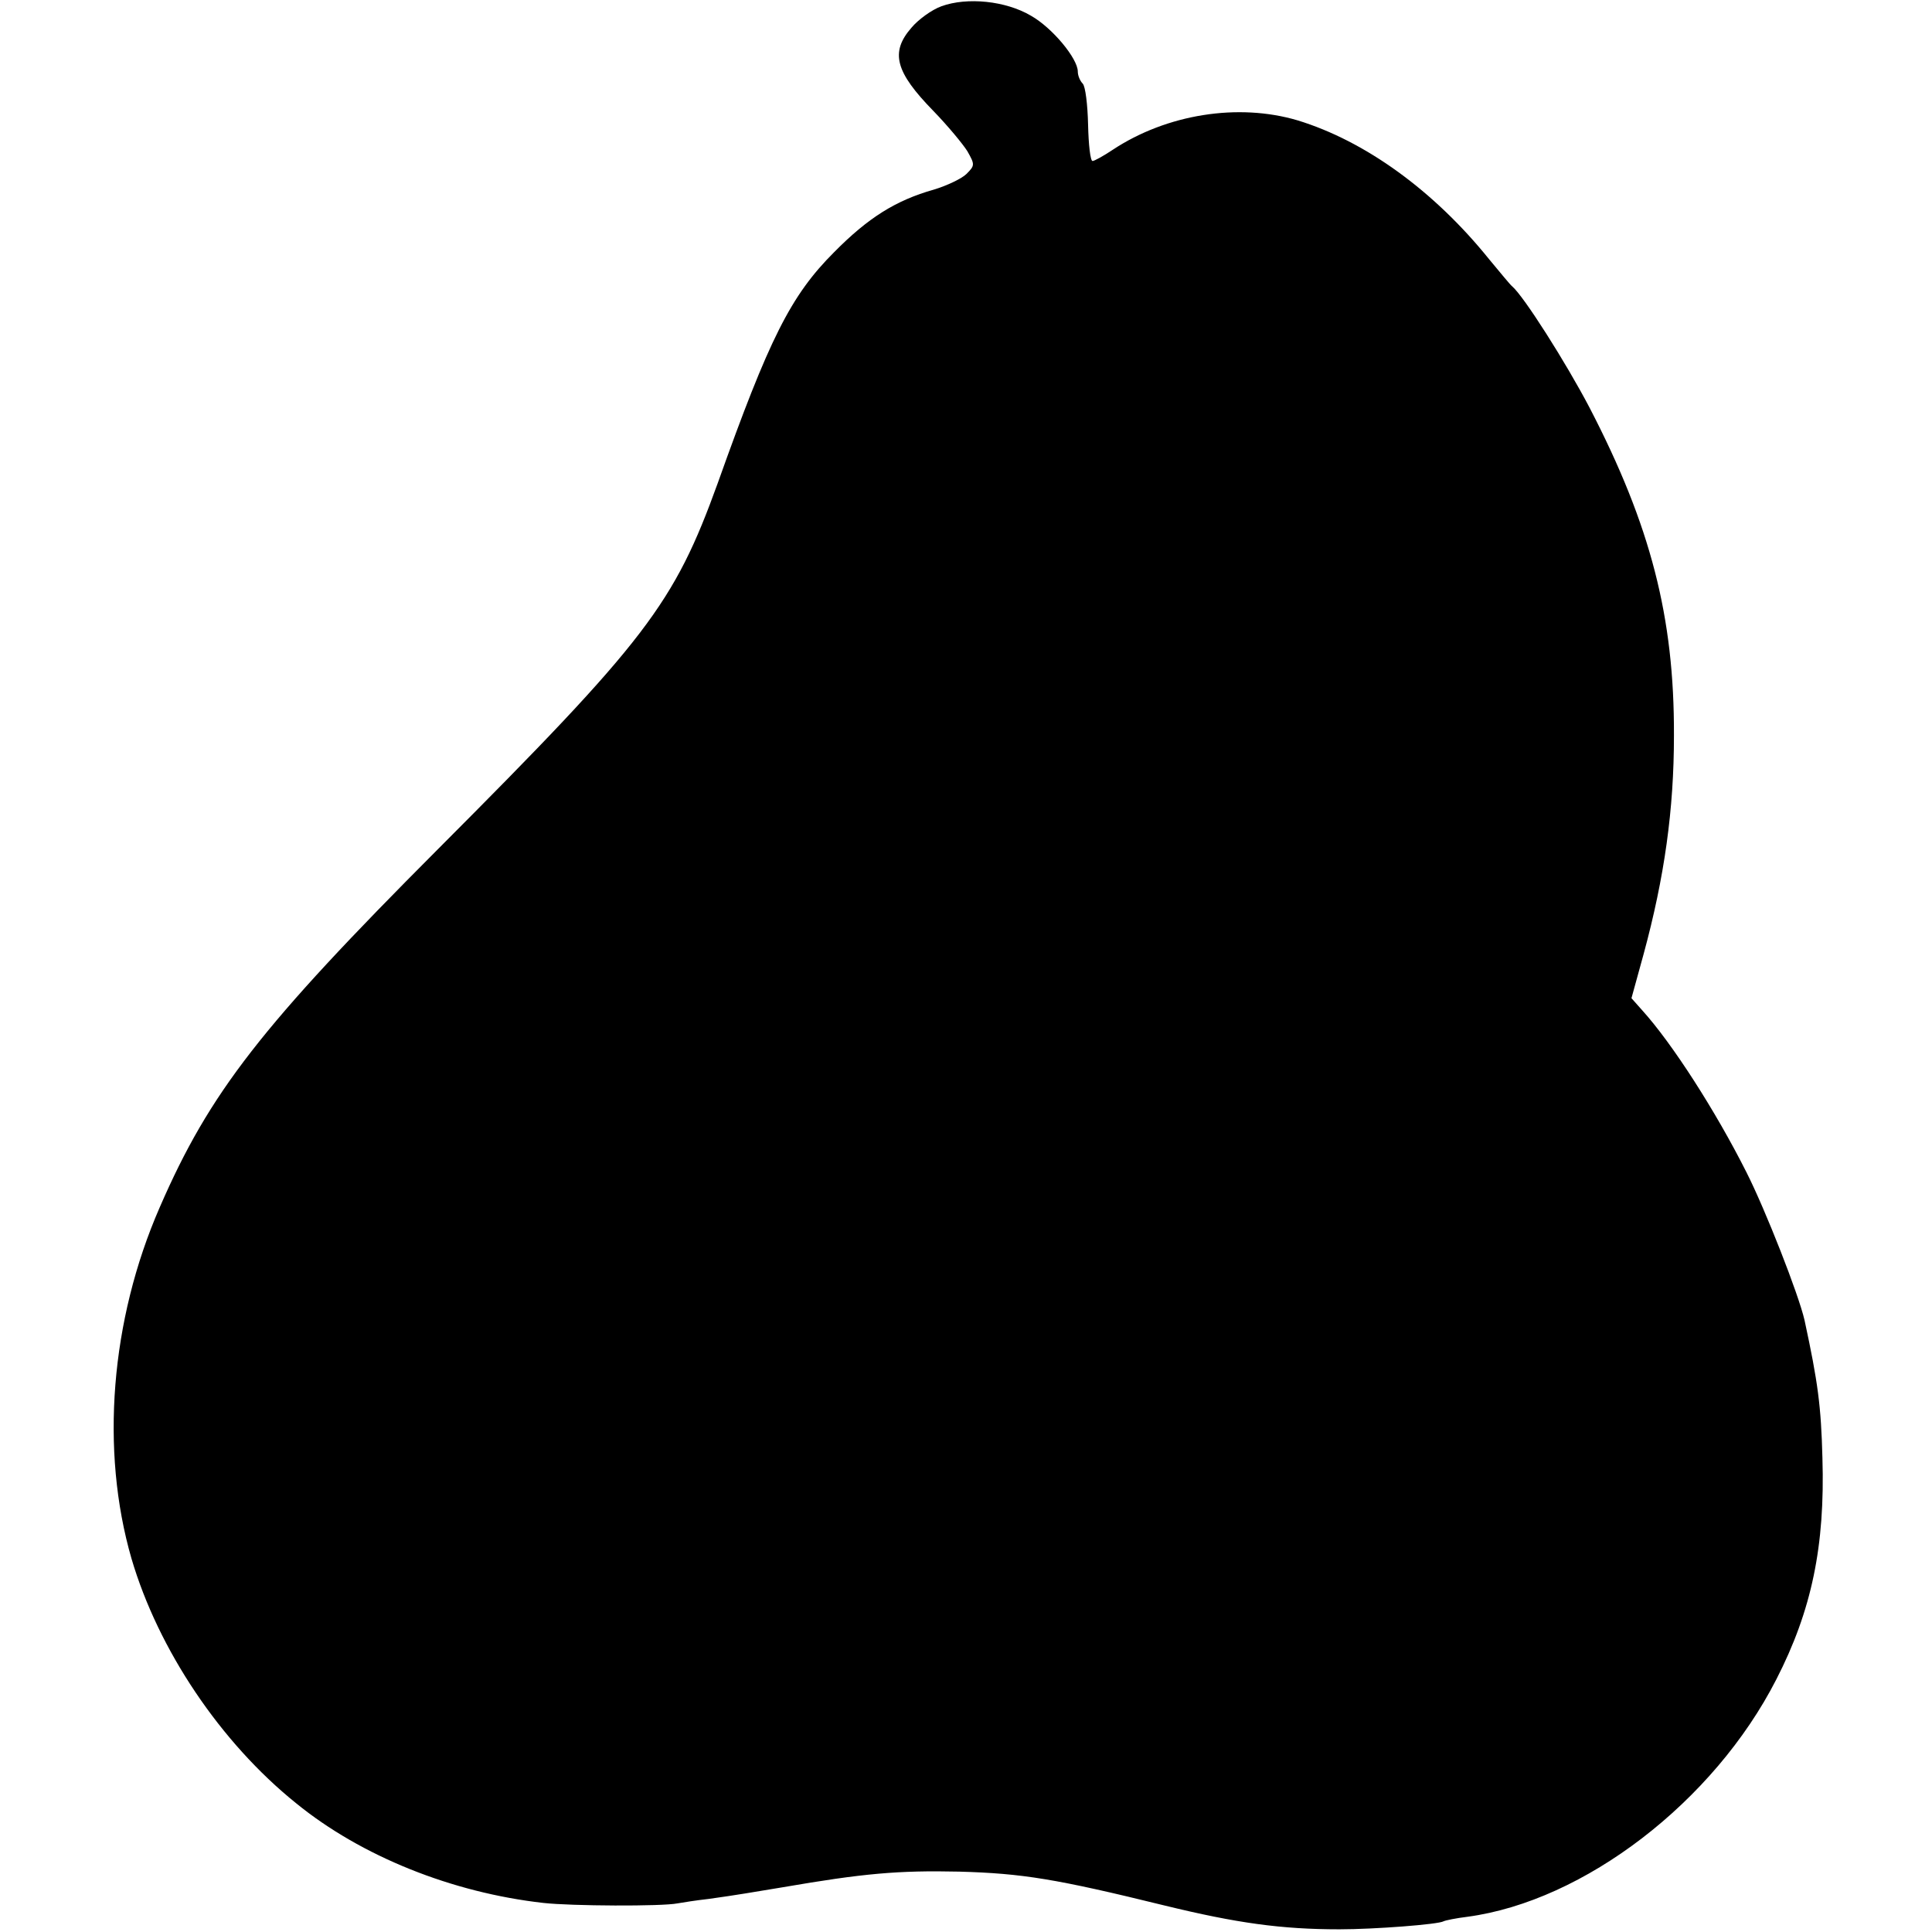 <?xml version="1.0" standalone="no"?>
<!DOCTYPE svg PUBLIC "-//W3C//DTD SVG 20010904//EN"
 "http://www.w3.org/TR/2001/REC-SVG-20010904/DTD/svg10.dtd">
<svg version="1.0" xmlns="http://www.w3.org/2000/svg"
 width="432pt" height="432pt" viewBox="0 0 432 432"
 preserveAspectRatio="xMidYMid meet">
<g transform="translate(0,432) scale(0.1,-0.1)"
fill="#000000" stroke="none">
<path d="M2105 4306 c-22 -8 -52 -30 -67 -48 -48 -55 -36 -99 49 -186 32 -33
66 -74 76 -90 17 -30 17 -32 -2 -51 -10 -10 -43 -26 -73 -35 -85 -24 -147 -63
-223 -140 -97 -97 -145 -193 -260 -516 -98 -271 -159 -351 -627 -820 -393
-394 -509 -542 -621 -800 -110 -252 -133 -543 -63 -785 60 -204 199 -411 368
-547 146 -119 349 -200 553 -223 62 -7 265 -8 300 -1 11 2 43 7 70 10 65 9 98
15 165 26 180 31 258 38 395 35 141 -4 216 -16 460 -76 160 -39 260 -53 390
-53 78 0 222 11 233 18 4 2 28 7 53 10 261 35 551 257 691 531 79 154 109 298
103 495 -3 116 -10 169 -40 308 -13 57 -87 246 -130 331 -69 137 -166 288
-233 362 l-24 27 27 98 c47 173 68 324 68 489 1 265 -52 470 -189 734 -53 101
-147 249 -173 271 -4 3 -26 30 -51 60 -124 154 -278 265 -429 311 -132 39
-292 14 -413 -66 -21 -14 -41 -25 -45 -25 -5 0 -9 37 -10 81 -1 45 -6 86 -12
92 -6 6 -11 18 -11 27 0 29 -57 98 -105 125 -56 33 -142 42 -200 21z"/>
</g>
</svg>
